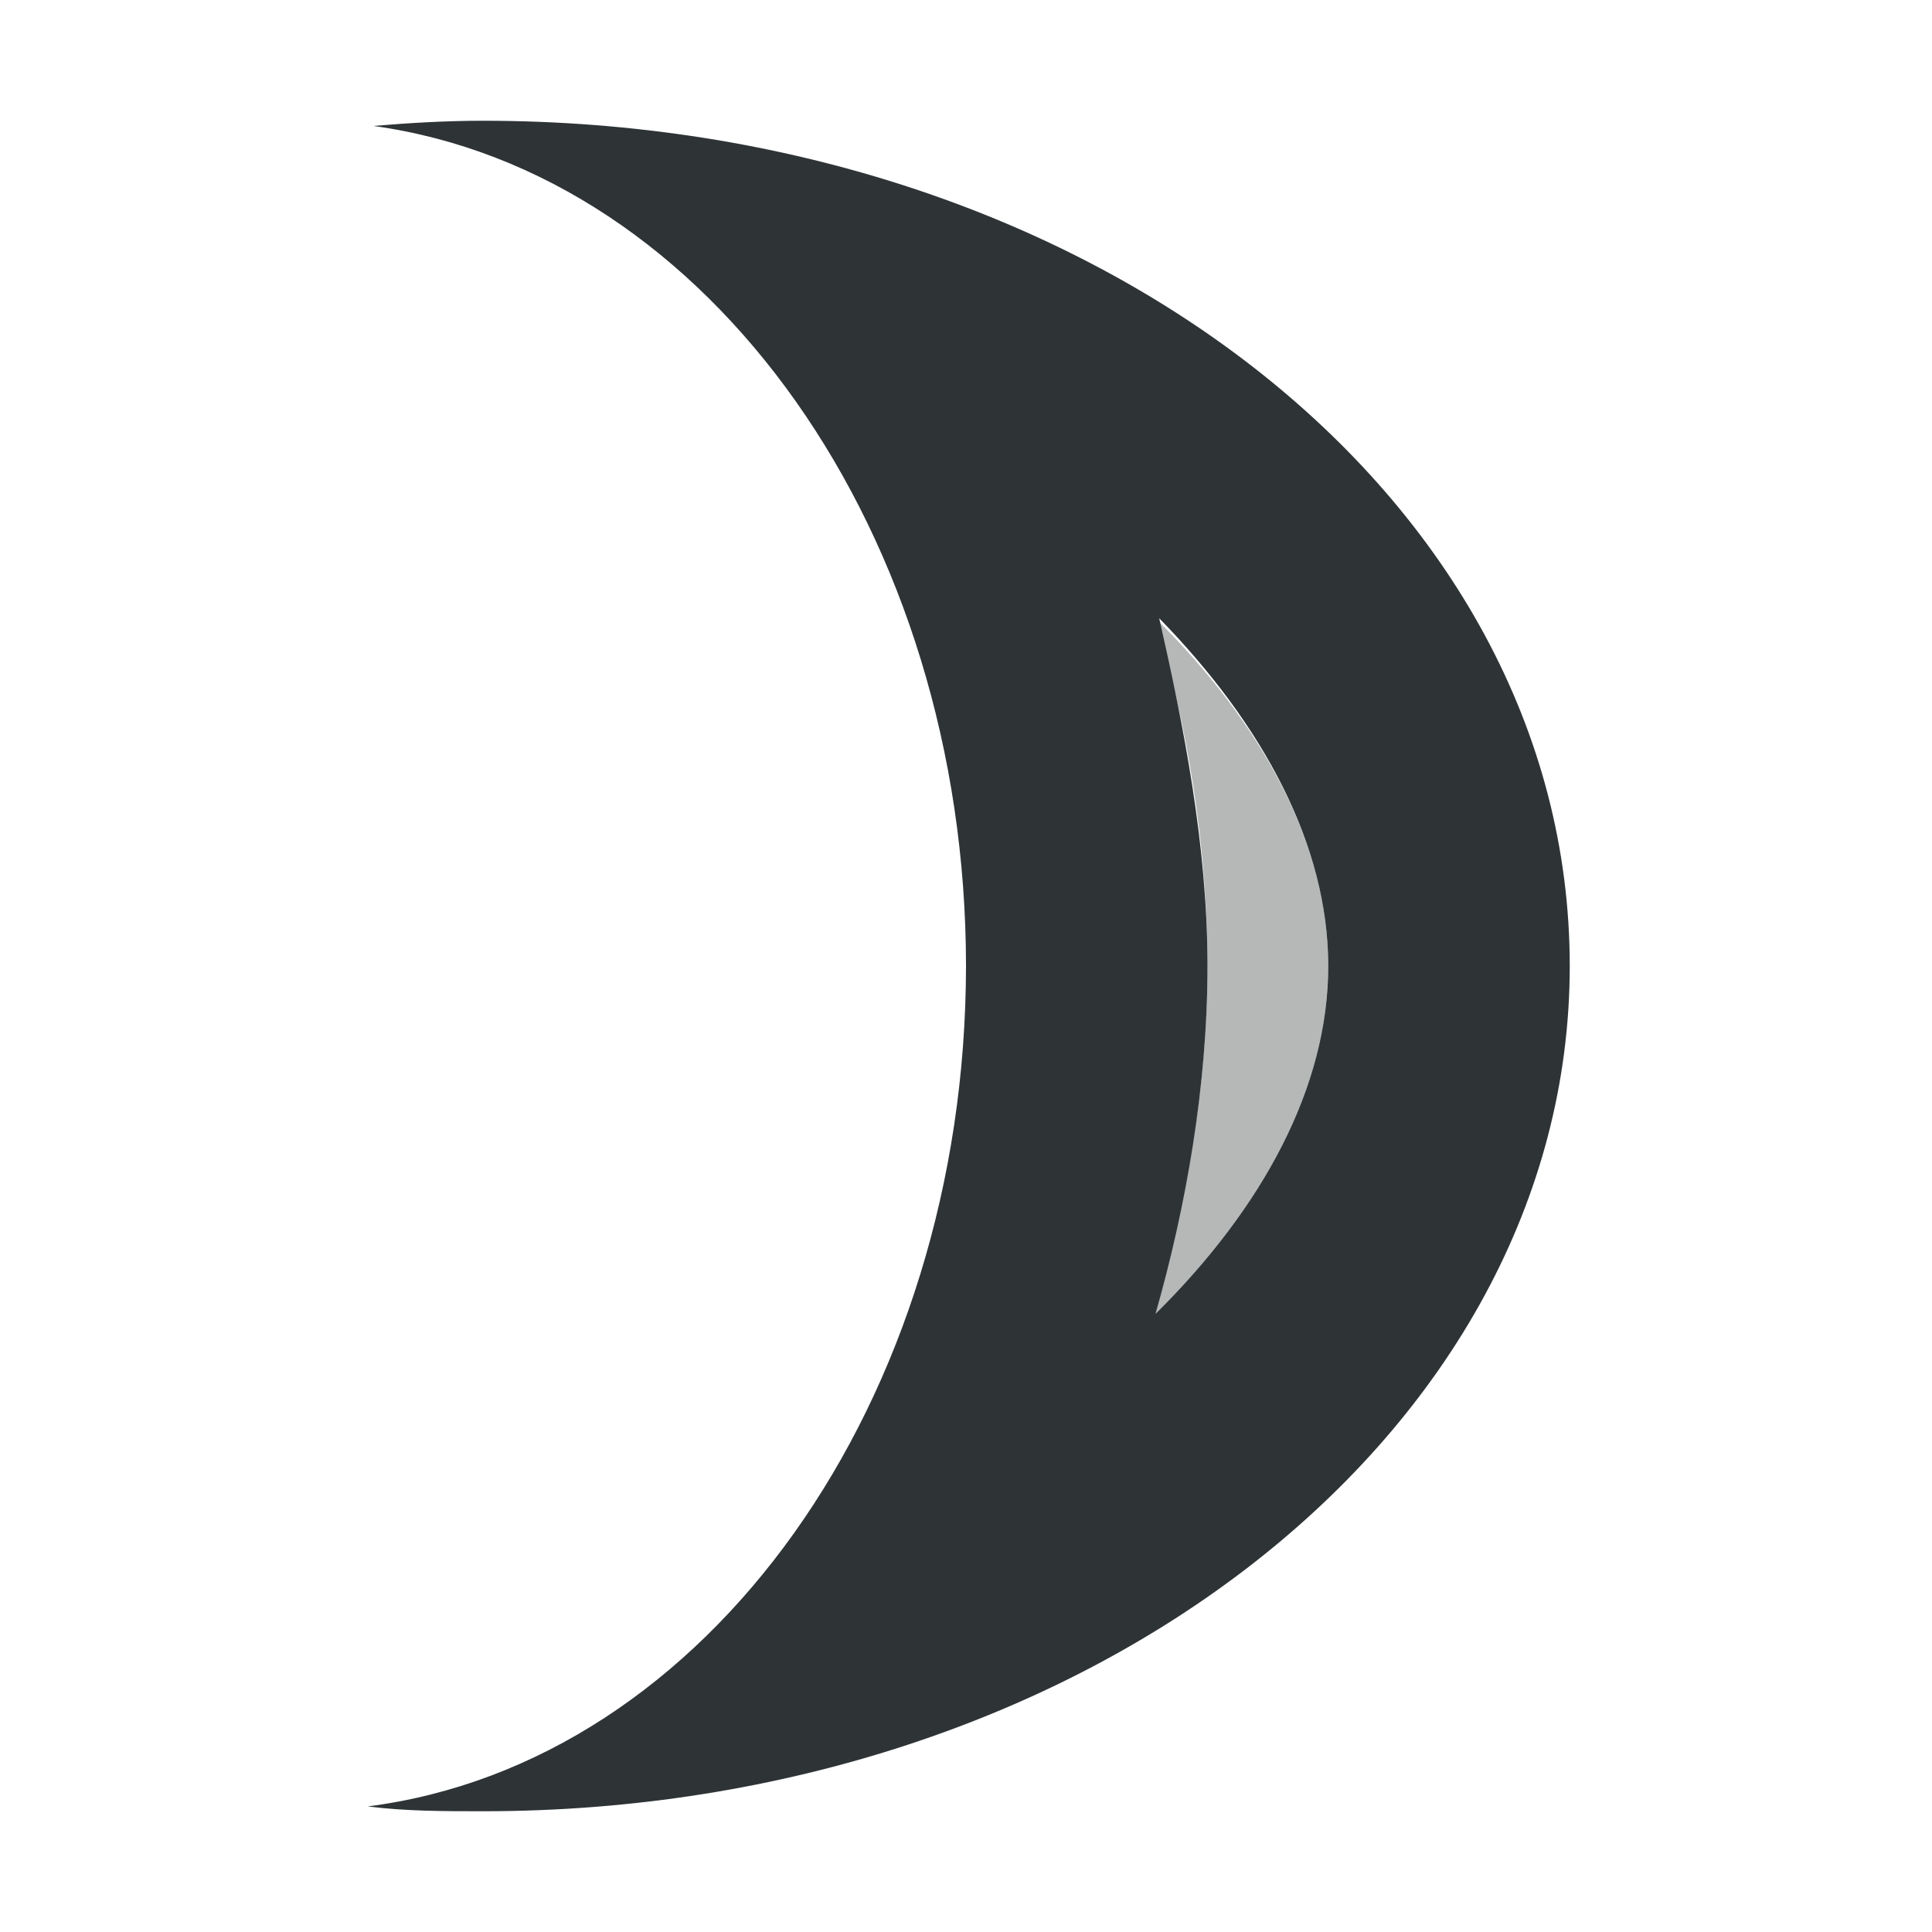 <svg viewBox="0 0 16 16" xmlns="http://www.w3.org/2000/svg"><g fill="#2e3436"><path d="m4 1c-.3 0-.6.017-.908.043 2.792.385 4.907 3.387 4.908 6.957-.003 3.6-2.14 6.6-4.955 6.96.315.04.635.04.955.04 5 0 9-3.134 9-7 0-3.9-4-7-9-7zm5.6 4.12c.86.88 1.4 1.88 1.4 2.88s-.54 2-1.43 2.88c.25-.88.43-1.88.43-2.88s-.2-2-.4-2.88z"/><path d="m9.57 5.12c.89.88 1.43 1.88 1.43 2.88s-.54 2-1.43 2.88c.25-.921.43-1.88.43-2.88s-.17-2-.43-2.88z" opacity=".35"/></g></svg>